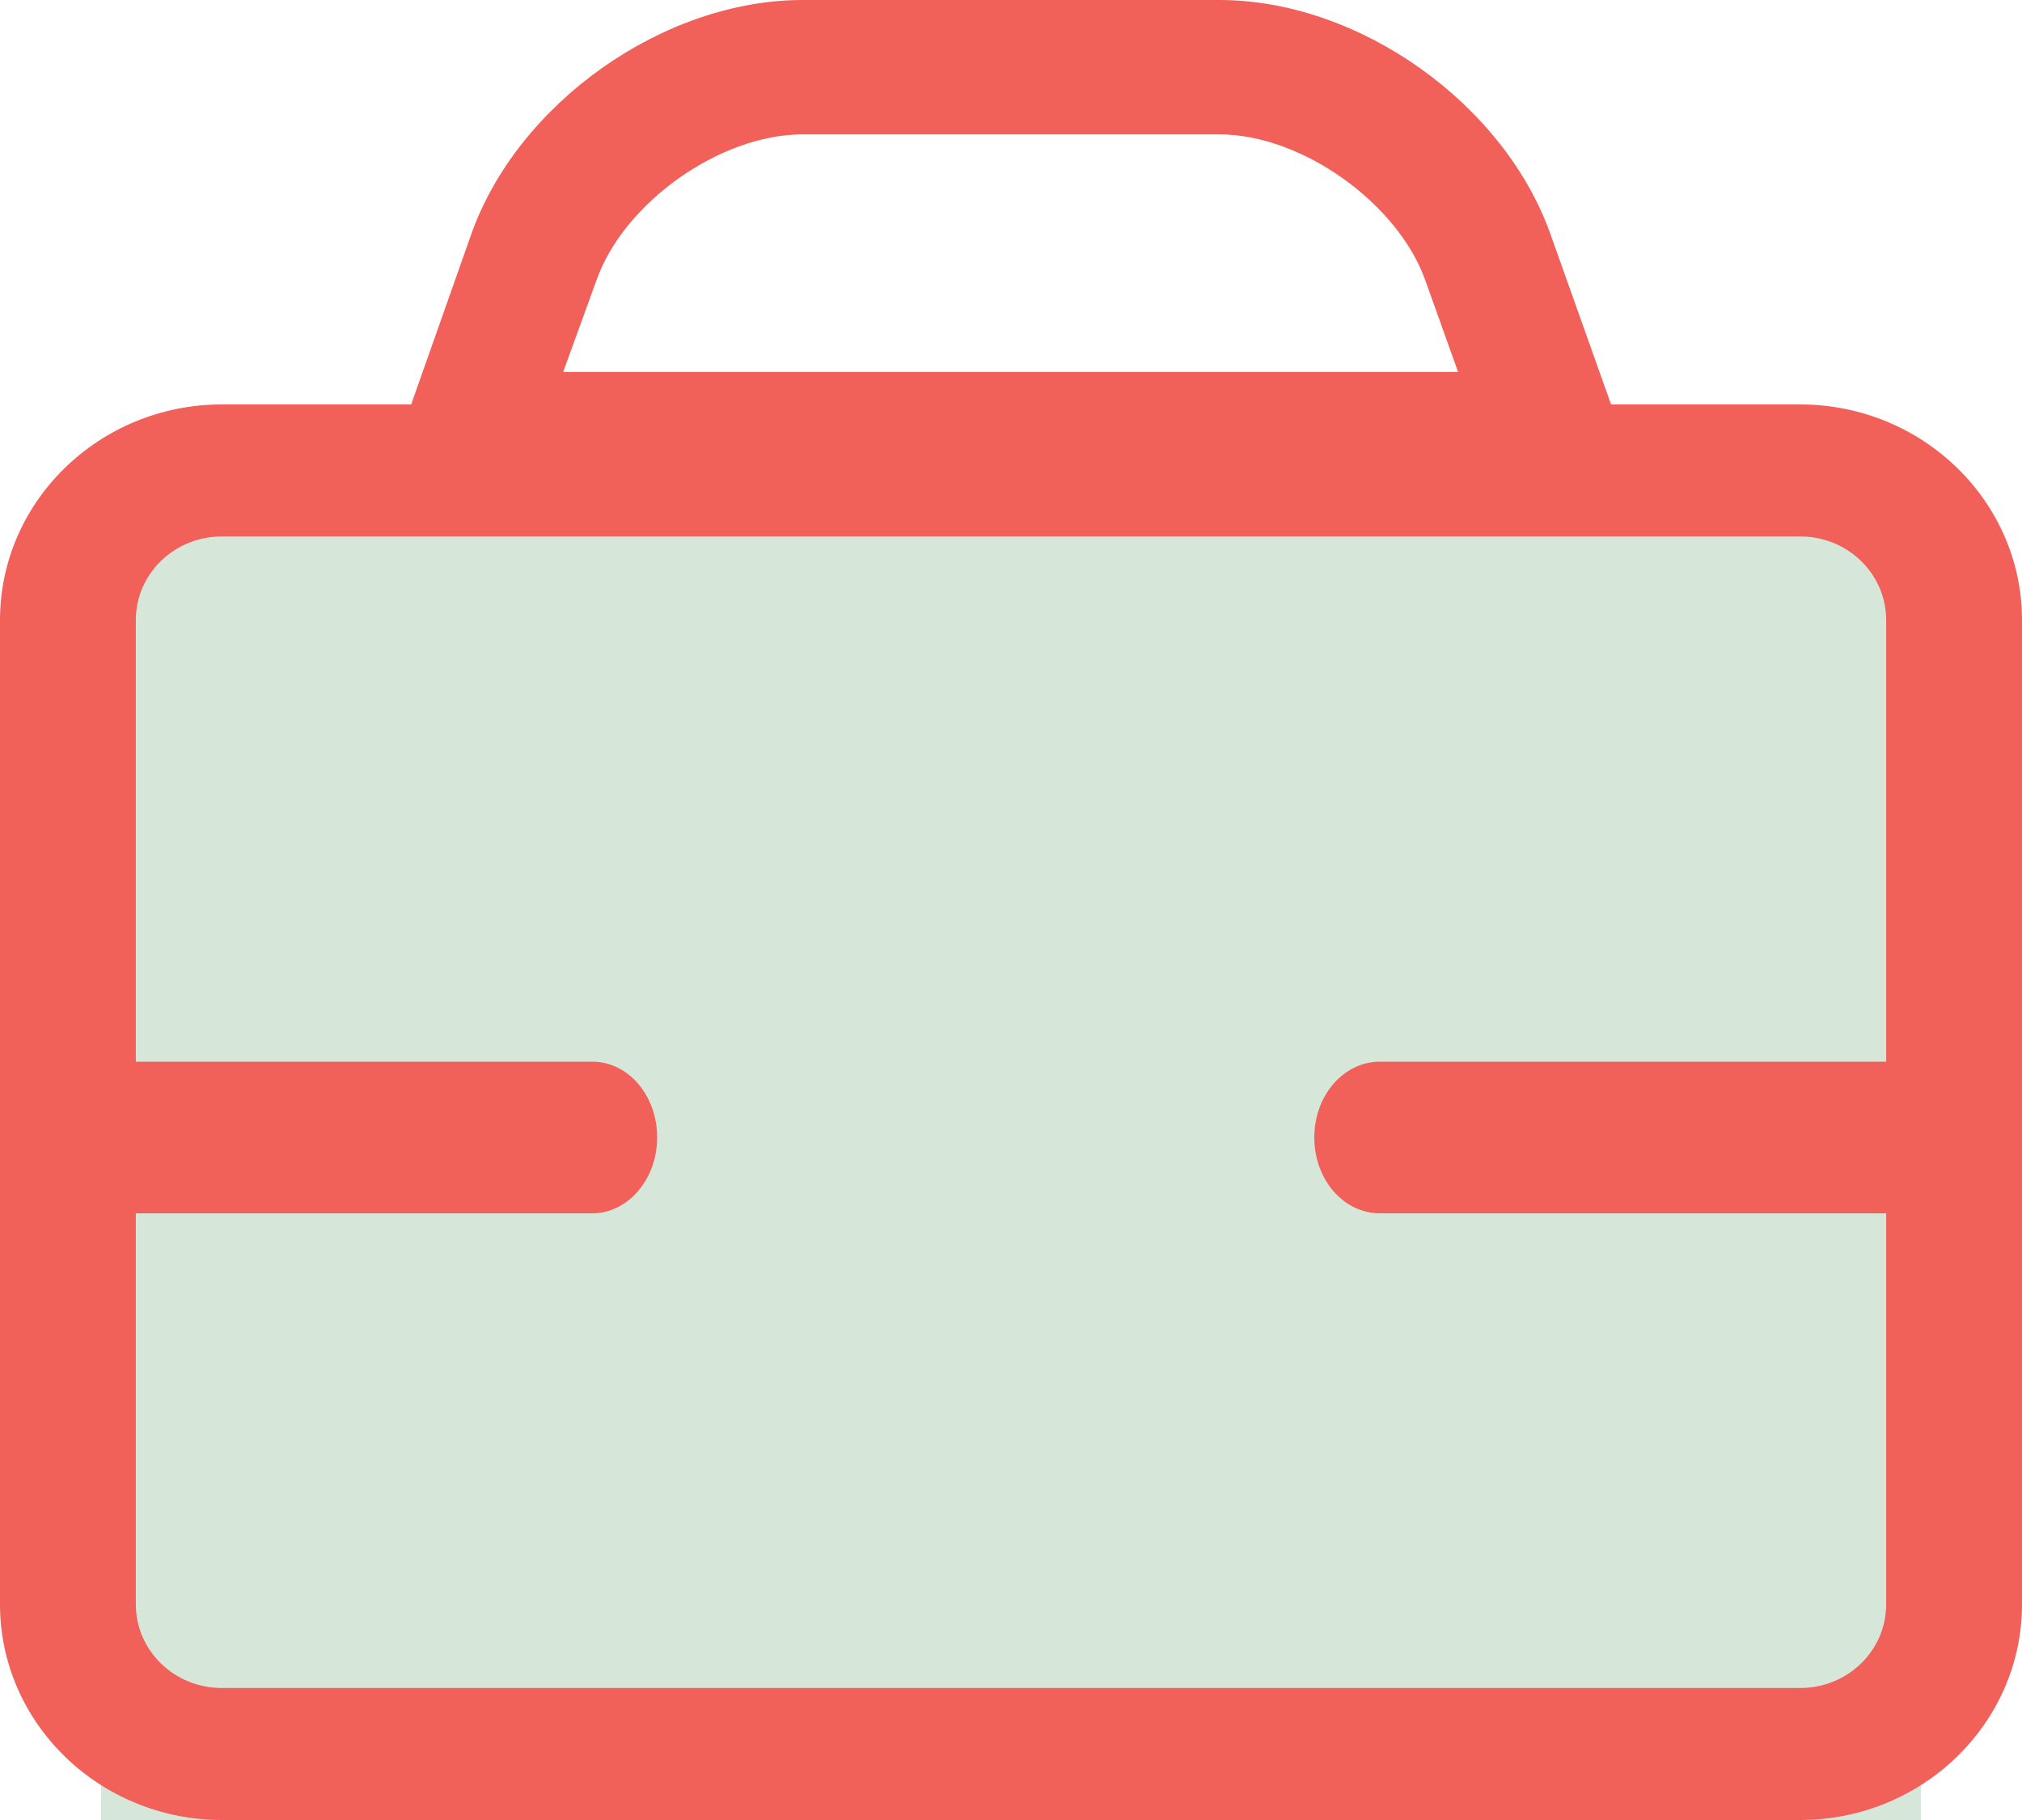 <svg width="40" height="36" viewBox="0 0 40 36" fill="none" xmlns="http://www.w3.org/2000/svg">
<path d="M38 10H2V36H38V10Z" fill="#D6E7DA"/>
<path d="M35.612 36H4.388C1.97 36 0 34.085 0 31.735V12.265C0 9.915 1.97 8 4.388 8H35.612C38.03 8 40 9.915 40 12.265V31.735C40 34.085 38.03 36 35.612 36ZM4.388 10.611C3.448 10.611 2.687 11.351 2.687 12.265V31.735C2.687 32.649 3.448 33.389 4.388 33.389H35.612C36.552 33.389 37.313 32.649 37.313 31.735V12.265C37.313 11.351 36.552 10.611 35.612 10.611H4.388Z" fill="#F2605A"/>
<path d="M30.68 10H9.305C8.912 10 8.548 9.824 8.3 9.515C8.052 9.207 7.95 8.811 8.023 8.429C8.067 8.194 8.125 8.047 8.154 7.944L8.169 7.9L9.32 4.64C10.238 2.041 13.123 0 15.877 0H24.123C26.877 0 29.762 2.041 30.68 4.655L31.846 7.93C31.89 8.032 31.933 8.194 31.977 8.429C32.05 8.811 31.948 9.207 31.7 9.515C31.438 9.824 31.074 10 30.68 10ZM11.141 7.357H28.844L28.203 5.565C27.664 4.024 25.755 2.658 24.123 2.658H15.877C14.245 2.658 12.336 4.009 11.797 5.551L11.141 7.357Z" fill="#F2605A"/>
<path d="M11.714 24H1.286C0.571 24 0 23.333 0 22.5C0 21.667 0.571 21 1.286 21H11.714C12.429 21 13 21.667 13 22.5C13 23.317 12.429 24 11.714 24Z" fill="#F2605A"/>
<path d="M37.7 24H27.3C26.578 24 26 23.333 26 22.5C26 21.667 26.578 21 27.3 21H37.7C38.422 21 39 21.667 39 22.5C39 23.317 38.422 24 37.7 24Z" fill="#F2605A"/>
<mask id="path-6-inside-1_337_1958" fill="white">
<rect x="12" y="19" width="15" height="7" rx="2"/>
</mask>
<rect x="12" y="19" width="15" height="7" rx="2" stroke="#F2605A" stroke-width="5" mask="url(#path-6-inside-1_337_1958)"/>
</svg>

